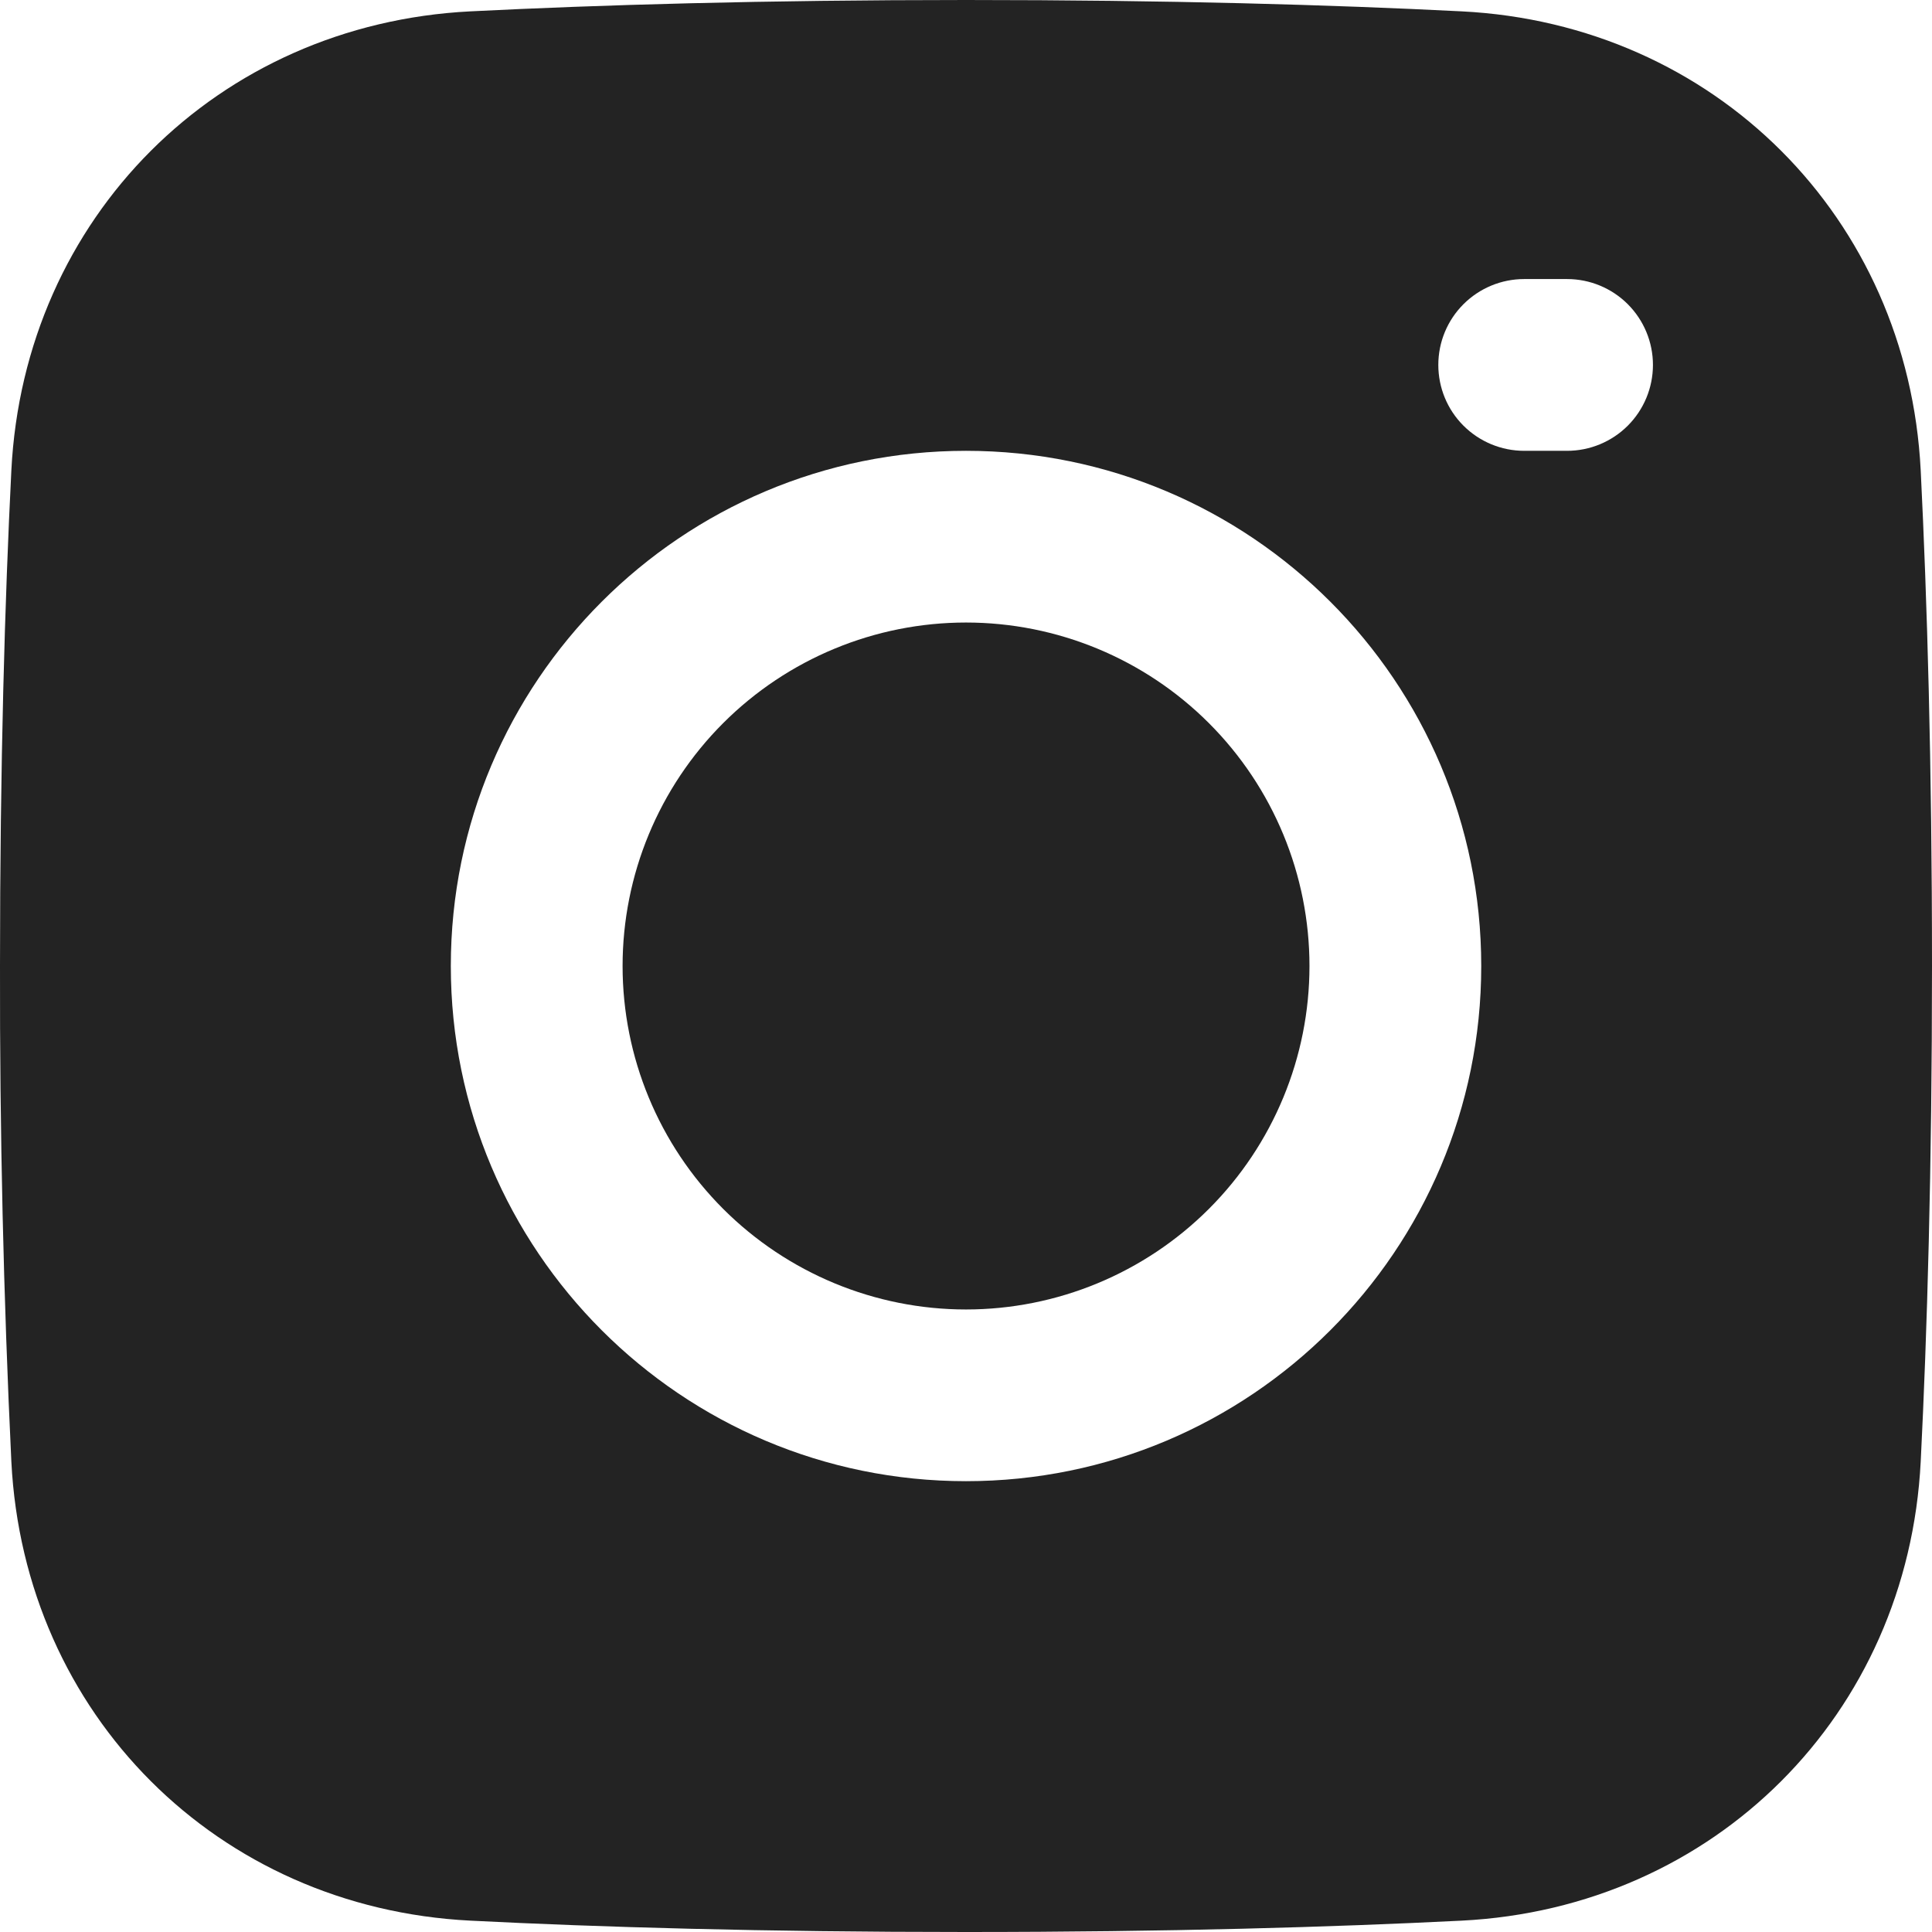 <svg width="32" height="32" viewBox="0 0 32 32" fill="none" xmlns="http://www.w3.org/2000/svg">
<g clip-path="url(#clip0_3724_45946)">
<path d="M16 10.311C14.492 10.311 13.045 10.91 11.978 11.977C10.911 13.044 10.312 14.491 10.312 16C10.312 17.509 10.911 18.956 11.978 20.023C13.045 21.089 14.492 21.689 16 21.689C17.509 21.689 18.956 21.089 20.023 20.023C21.09 18.956 21.689 17.509 21.689 16C21.689 14.491 21.09 13.044 20.023 11.977C18.956 10.91 17.509 10.311 16 10.311Z" fill="#232323"/>
<path fill-rule="evenodd" clip-rule="evenodd" d="M16 32C12.643 32 9.924 31.92 7.792 31.812C3.604 31.601 0.399 28.397 0.188 24.208C0.057 21.474 -0.005 18.737 0 16C0 12.642 0.081 9.924 0.188 7.792C0.399 3.603 3.604 0.399 7.792 0.188C9.924 0.081 12.642 0 16 0C19.358 0 22.077 0.08 24.209 0.188C28.397 0.399 31.601 3.603 31.813 7.792C31.919 9.924 32 12.641 32 16C32 19.358 31.92 22.076 31.813 24.208C31.601 28.397 28.397 31.601 24.209 31.812C22.077 31.919 19.359 32 16 32ZM7.467 16C7.467 11.287 11.288 7.467 16 7.467C20.713 7.467 24.534 11.287 24.534 16C24.534 20.712 20.713 24.533 16 24.533C11.288 24.533 7.467 20.712 7.467 16ZM25.245 4.622C24.868 4.622 24.506 4.772 24.239 5.039C23.972 5.306 23.823 5.667 23.823 6.044C23.823 6.422 23.972 6.783 24.239 7.05C24.506 7.317 24.868 7.467 25.245 7.467H25.956C26.333 7.467 26.695 7.317 26.962 7.05C27.228 6.783 27.378 6.422 27.378 6.044C27.378 5.667 27.228 5.306 26.962 5.039C26.695 4.772 26.333 4.622 25.956 4.622H25.245Z" fill="#232323"/>
</g>
<defs>
<clipPath id="clip0_3724_45946">
<rect width="32" height="32" fill="white"/>
</clipPath>
</defs>
</svg>
